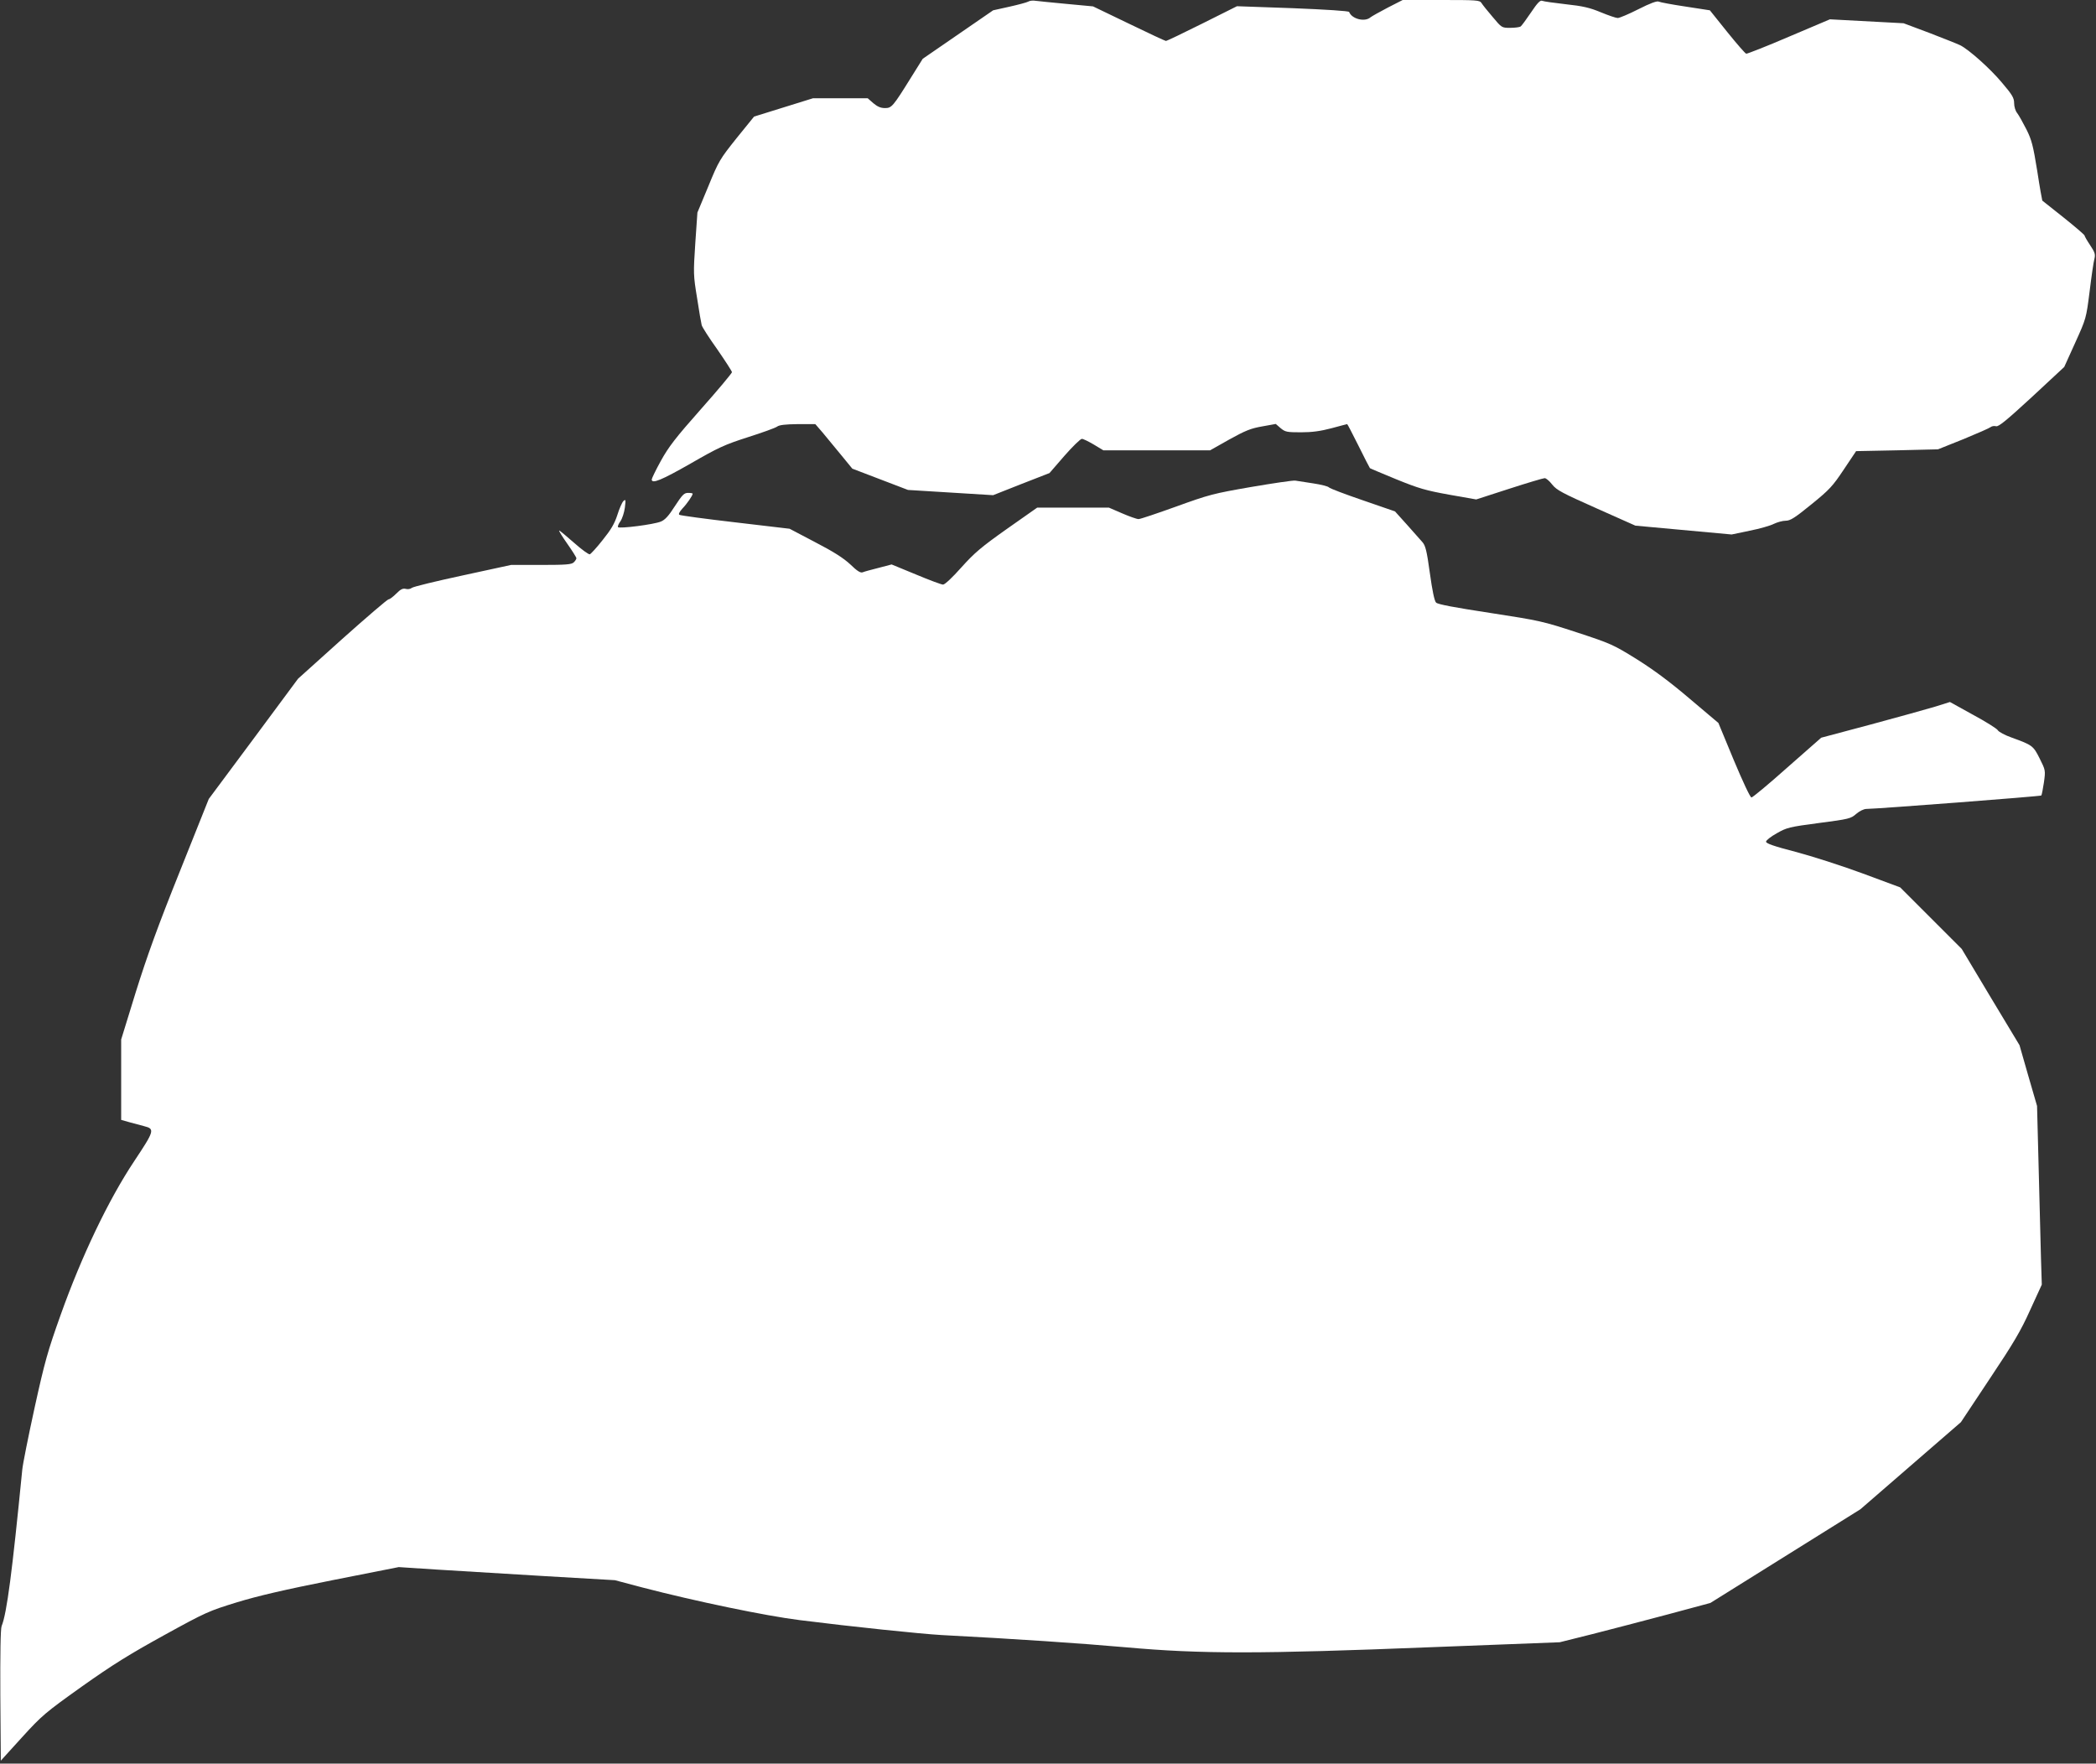 <?xml version="1.0" standalone="no"?>
<!DOCTYPE svg PUBLIC "-//W3C//DTD SVG 20010904//EN"
 "http://www.w3.org/TR/2001/REC-SVG-20010904/DTD/svg10.dtd">
<svg version="1.0" xmlns="http://www.w3.org/2000/svg"
 width="1280pt" height="1077pt" viewBox="0 0 1280 1077"
 preserveAspectRatio="xMidYMid meet">
<rect x="0" y="0" width="1280" height="1077" fill="#333333" stroke="none"/>
<g transform="translate(0,1077) scale(0.1,-0.1)"
fill="#ffffff" stroke="none">
<path d="M6279 10760 c-9 -5 -61 -19 -115 -31 l-99 -22 -215 -148 -215 -148
-70 -112 c-113 -182 -120 -189 -161 -189 -26 0 -46 9 -71 30 l-34 30 -167 0
-167 0 -180 -56 -180 -56 -107 -132 c-102 -128 -109 -139 -172 -293 l-67 -161
-13 -188 c-12 -183 -12 -194 11 -334 12 -80 25 -154 28 -165 2 -11 45 -78 95
-148 49 -71 90 -134 90 -140 -1 -7 -85 -108 -189 -225 -156 -176 -198 -231
-245 -316 -31 -56 -56 -108 -56 -114 0 -29 60 -4 237 97 170 98 207 115 350
161 88 28 169 57 179 65 14 10 50 14 126 15 l107 0 45 -52 c24 -29 75 -91 113
-137 l68 -83 170 -65 170 -65 260 -16 260 -16 172 68 172 67 91 105 c50 57 98
104 107 104 8 0 41 -16 73 -35 l58 -35 326 0 326 0 117 66 c99 55 132 68 201
80 l83 15 30 -26 c28 -23 38 -25 124 -25 68 0 119 7 187 25 51 14 94 25 95 25
2 0 33 -60 69 -132 36 -73 68 -135 70 -137 2 -2 74 -32 161 -68 138 -56 179
-68 323 -94 l165 -29 201 65 c111 36 209 65 217 65 9 0 29 -17 46 -39 27 -34
61 -52 270 -145 l238 -106 294 -27 294 -27 110 23 c61 12 127 31 148 42 21 10
53 19 72 19 28 0 55 17 157 100 111 90 130 111 198 213 l75 112 250 5 250 6
155 62 c85 35 160 68 167 74 7 6 22 8 33 5 15 -4 65 37 218 178 l198 184 67
148 c67 148 67 148 88 313 11 91 24 180 29 198 7 28 4 40 -26 85 -19 28 -34
55 -34 59 0 4 -57 53 -127 109 -71 56 -129 103 -131 104 -1 1 -16 83 -31 182
-25 155 -34 189 -66 253 -21 41 -46 86 -56 99 -11 13 -19 40 -19 61 0 32 -11
51 -75 126 -71 85 -202 202 -255 228 -14 7 -97 40 -185 74 l-160 60 -225 12
-225 12 -250 -106 c-137 -59 -255 -105 -261 -104 -7 2 -59 62 -117 134 l-105
131 -149 23 c-81 12 -155 26 -163 30 -10 6 -53 -10 -124 -46 -59 -30 -116 -54
-127 -54 -10 0 -57 16 -103 35 -67 28 -110 38 -213 49 -70 8 -136 17 -145 21
-12 5 -29 -12 -69 -72 -29 -43 -57 -81 -63 -85 -6 -4 -34 -8 -63 -8 -52 0 -52
0 -108 67 -32 37 -62 75 -68 85 -11 17 -30 18 -246 18 l-235 0 -90 -46 c-50
-26 -98 -53 -107 -60 -34 -30 -114 -10 -130 33 -2 6 -143 15 -344 23 l-341 12
-212 -106 c-116 -58 -216 -106 -222 -106 -5 0 -107 48 -227 106 l-218 105
-160 15 c-88 8 -173 17 -190 19 -16 3 -37 1 -46 -5z"/>
<path d="M7640 7796 c-231 -40 -257 -47 -456 -119 -117 -42 -220 -77 -231 -77
-11 0 -56 16 -100 35 l-81 35 -219 0 -219 0 -185 -130 c-157 -111 -198 -146
-278 -235 -56 -63 -101 -105 -112 -105 -10 0 -85 28 -166 62 l-148 61 -80 -21
c-44 -11 -88 -23 -97 -27 -13 -5 -34 8 -75 48 -42 39 -101 77 -215 136 l-156
82 -331 39 c-182 21 -336 42 -342 46 -7 4 0 18 18 38 29 30 63 80 63 91 0 3
-13 5 -28 5 -24 0 -35 -11 -80 -80 -38 -60 -61 -85 -86 -95 -42 -18 -255 -45
-262 -34 -3 5 4 21 15 36 11 16 23 53 27 83 6 49 5 53 -9 40 -8 -8 -25 -46
-37 -85 -17 -53 -39 -90 -89 -152 -36 -46 -72 -85 -79 -88 -7 -2 -50 29 -96
70 -47 41 -87 75 -91 75 -4 0 18 -36 49 -80 31 -44 56 -84 56 -89 0 -5 -7 -17
-16 -25 -13 -13 -45 -16 -199 -16 l-184 0 -295 -64 c-163 -35 -303 -69 -311
-76 -8 -7 -25 -10 -38 -6 -18 4 -31 -3 -57 -29 -19 -19 -40 -35 -47 -35 -7 0
-134 -109 -283 -242 l-270 -243 -272 -367 -273 -367 -177 -443 c-134 -334
-199 -514 -268 -734 l-90 -292 0 -245 0 -246 53 -15 c28 -8 67 -18 86 -23 68
-17 65 -27 -60 -215 -157 -236 -321 -580 -448 -936 -80 -224 -98 -288 -160
-570 -38 -174 -72 -344 -75 -377 -62 -628 -94 -876 -126 -955 -7 -16 -9 -173
-8 -423 l3 -399 129 142 c123 135 141 150 365 310 189 134 289 196 503 314
256 141 273 148 445 201 128 39 291 77 583 135 l405 80 230 -15 c127 -8 424
-26 660 -40 l430 -25 170 -45 c323 -84 751 -173 960 -199 317 -40 740 -84 865
-91 461 -24 843 -50 1128 -75 456 -41 815 -41 1867 1 l780 30 200 50 c110 28
317 82 460 120 l260 70 458 286 458 286 307 266 307 266 176 265 c145 217 190
293 247 420 l71 155 -5 160 c-2 88 -9 333 -14 545 l-10 386 -54 186 -53 185
-177 294 -176 294 -188 188 -188 188 -229 85 c-127 47 -311 106 -410 132 -131
34 -180 51 -180 62 0 8 29 31 65 51 61 35 76 39 258 63 185 24 195 27 228 56
20 17 46 30 62 30 75 1 1063 77 1068 82 3 4 10 40 16 80 10 73 10 74 -26 146
-39 78 -45 82 -169 127 -43 15 -82 36 -87 46 -5 9 -73 52 -151 94 l-141 78
-89 -28 c-50 -15 -226 -64 -393 -109 l-304 -81 -207 -182 c-113 -101 -212
-183 -219 -183 -8 0 -53 97 -108 228 l-94 227 -174 147 c-121 103 -219 176
-324 242 -145 90 -159 96 -366 164 -208 68 -225 72 -530 119 -216 33 -319 52
-330 63 -10 10 -23 71 -38 180 -19 138 -27 169 -46 190 -12 14 -55 62 -94 106
l-73 81 -197 68 c-108 37 -201 72 -207 79 -5 6 -48 17 -95 24 -47 7 -96 15
-110 17 -14 2 -135 -16 -270 -39z"/>
</g>
</svg>
